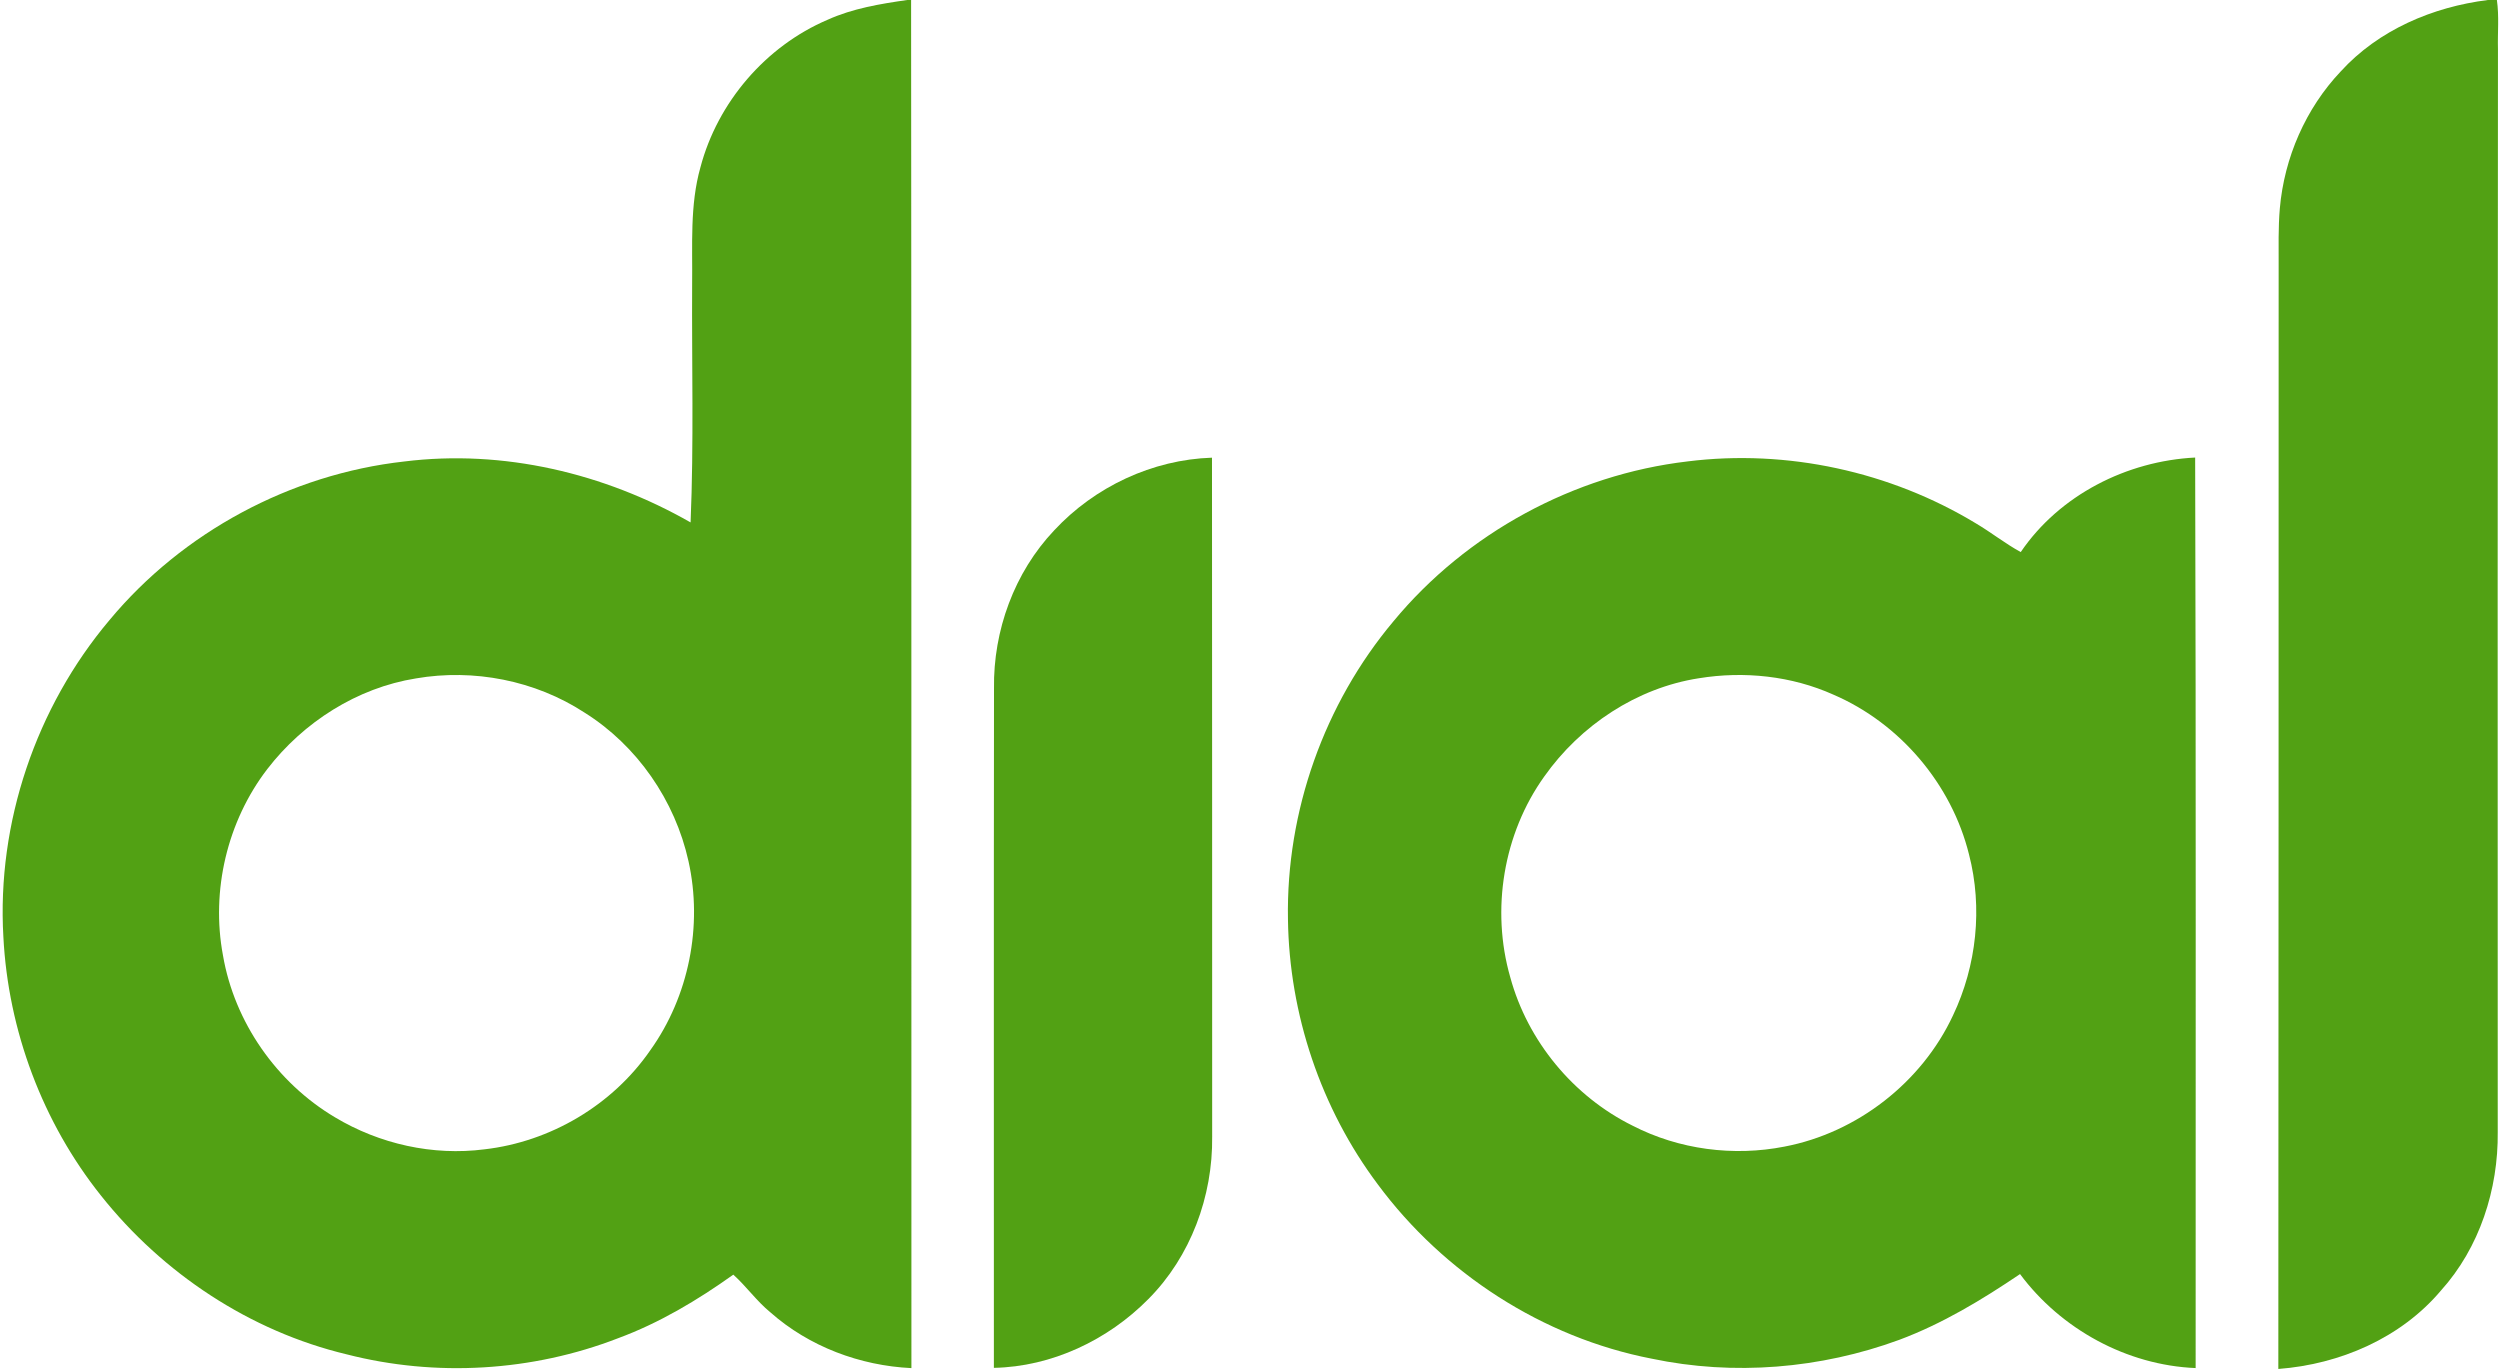 <?xml version="1.0" encoding="UTF-8"?>
<!DOCTYPE svg  PUBLIC '-//W3C//DTD SVG 1.1//EN'  'http://www.w3.org/Graphics/SVG/1.1/DTD/svg11.dtd'>
<svg width="563pt" height="309pt" version="1.1" viewBox="0 0 563 309" xmlns="http://www.w3.org/2000/svg">
<g fill="#52a114">
<path d="m204.3 0h0.88c0.1 102.7 0.04 205.4 0.07 308.1-11.58-0.55-23.05-4.85-31.76-12.56-3.09-2.52-5.39-5.83-8.35-8.49-8.06 5.75-16.64 10.88-25.95 14.32-19.35 7.49-41.01 8.79-61.11 3.63-21.79-5.21-41.43-18.24-55.33-35.74-13.17-16.5-20.91-37.21-21.99-58.28-1.49-25.68 7.34-51.71 23.91-71.35 16.48-19.81 40.75-32.84 66.35-35.7 22.28-2.78 45.11 2.63 64.5 13.72 0.75-17.87 0.25-35.77 0.35-53.65 0.11-8.79-0.55-17.77 1.87-26.33 3.87-14.64 14.7-27.27 28.64-33.22 5.66-2.56 11.82-3.57 17.92-4.45m-110.63 152.78c-13.25 2.12-25.33 9.84-33.47 20.41-9.03 11.76-12.72 27.39-9.99 41.95 2.58 15.07 12.11 28.69 25.23 36.48 10.03 6.02 22.05 8.71 33.67 7.21 14.87-1.7 28.85-9.99 37.35-22.33 8.68-12.14 11.83-27.99 8.59-42.55-3.02-13.66-11.57-26.07-23.46-33.5-11.08-7.22-24.92-9.91-37.92-7.67z"/>
<path d="m560.26 0h2.04c0.53 3.66 0.14 7.36 0.24 11.04-0.07 81.31-0.09 162.61-0.05 243.91 0.14 12.88-4.09 26.03-12.79 35.68-9.05 10.73-22.79 16.61-36.62 17.66 0.04-82.75 0.08-165.5 0.07-248.25 0.01-4.38-0.11-8.77 0.27-13.14 1-11.39 5.82-22.47 13.69-30.79 8.52-9.37 20.74-14.55 33.15-16.11z"/>
<path d="m237.4 119.44c9.11-9.81 22.12-15.94 35.54-16.37 0.04 50.97 0.03 101.94 0.04 152.91 0.16 13.43-4.84 27-14.37 36.57-9.1 9.23-21.76 15.24-34.79 15.49 0.01-51-0.04-102.01 0.03-153.02-0.19-13 4.57-26.1 13.55-35.58z"/>
<path d="m380.04 103.91c22.4-2.8 45.67 2.28 64.96 13.97 3.43 2.03 6.57 4.53 10.07 6.45 8.73-12.86 23.9-20.52 39.28-21.29 0.21 68.35 0.09 136.7 0.11 205.05-15.49-0.64-30.33-8.76-39.55-21.17-8.56 5.79-17.48 11.18-27.19 14.81-17.73 6.51-37.27 8.14-55.77 4.24-24.52-4.76-46.83-19.23-61.67-39.25-12.82-17.11-19.95-38.34-20.23-59.71-0.43-24.26 8.16-48.53 23.77-67.11 16.42-19.85 40.64-32.99 66.22-35.99m2.56 48.83c-14.02 2.17-26.71 10.62-34.84 22.14-9.21 12.87-12.02 30-7.65 45.19 3.91 14.37 14.19 26.82 27.53 33.42 10.45 5.39 22.73 6.99 34.24 4.72 16.36-3.13 30.91-14.46 37.94-29.55 5.32-11.18 6.71-24.25 3.6-36.25-3.91-15.82-15.56-29.53-30.52-35.97-9.42-4.23-20.14-5.36-30.3-3.7z"/>
</g>
</svg>
